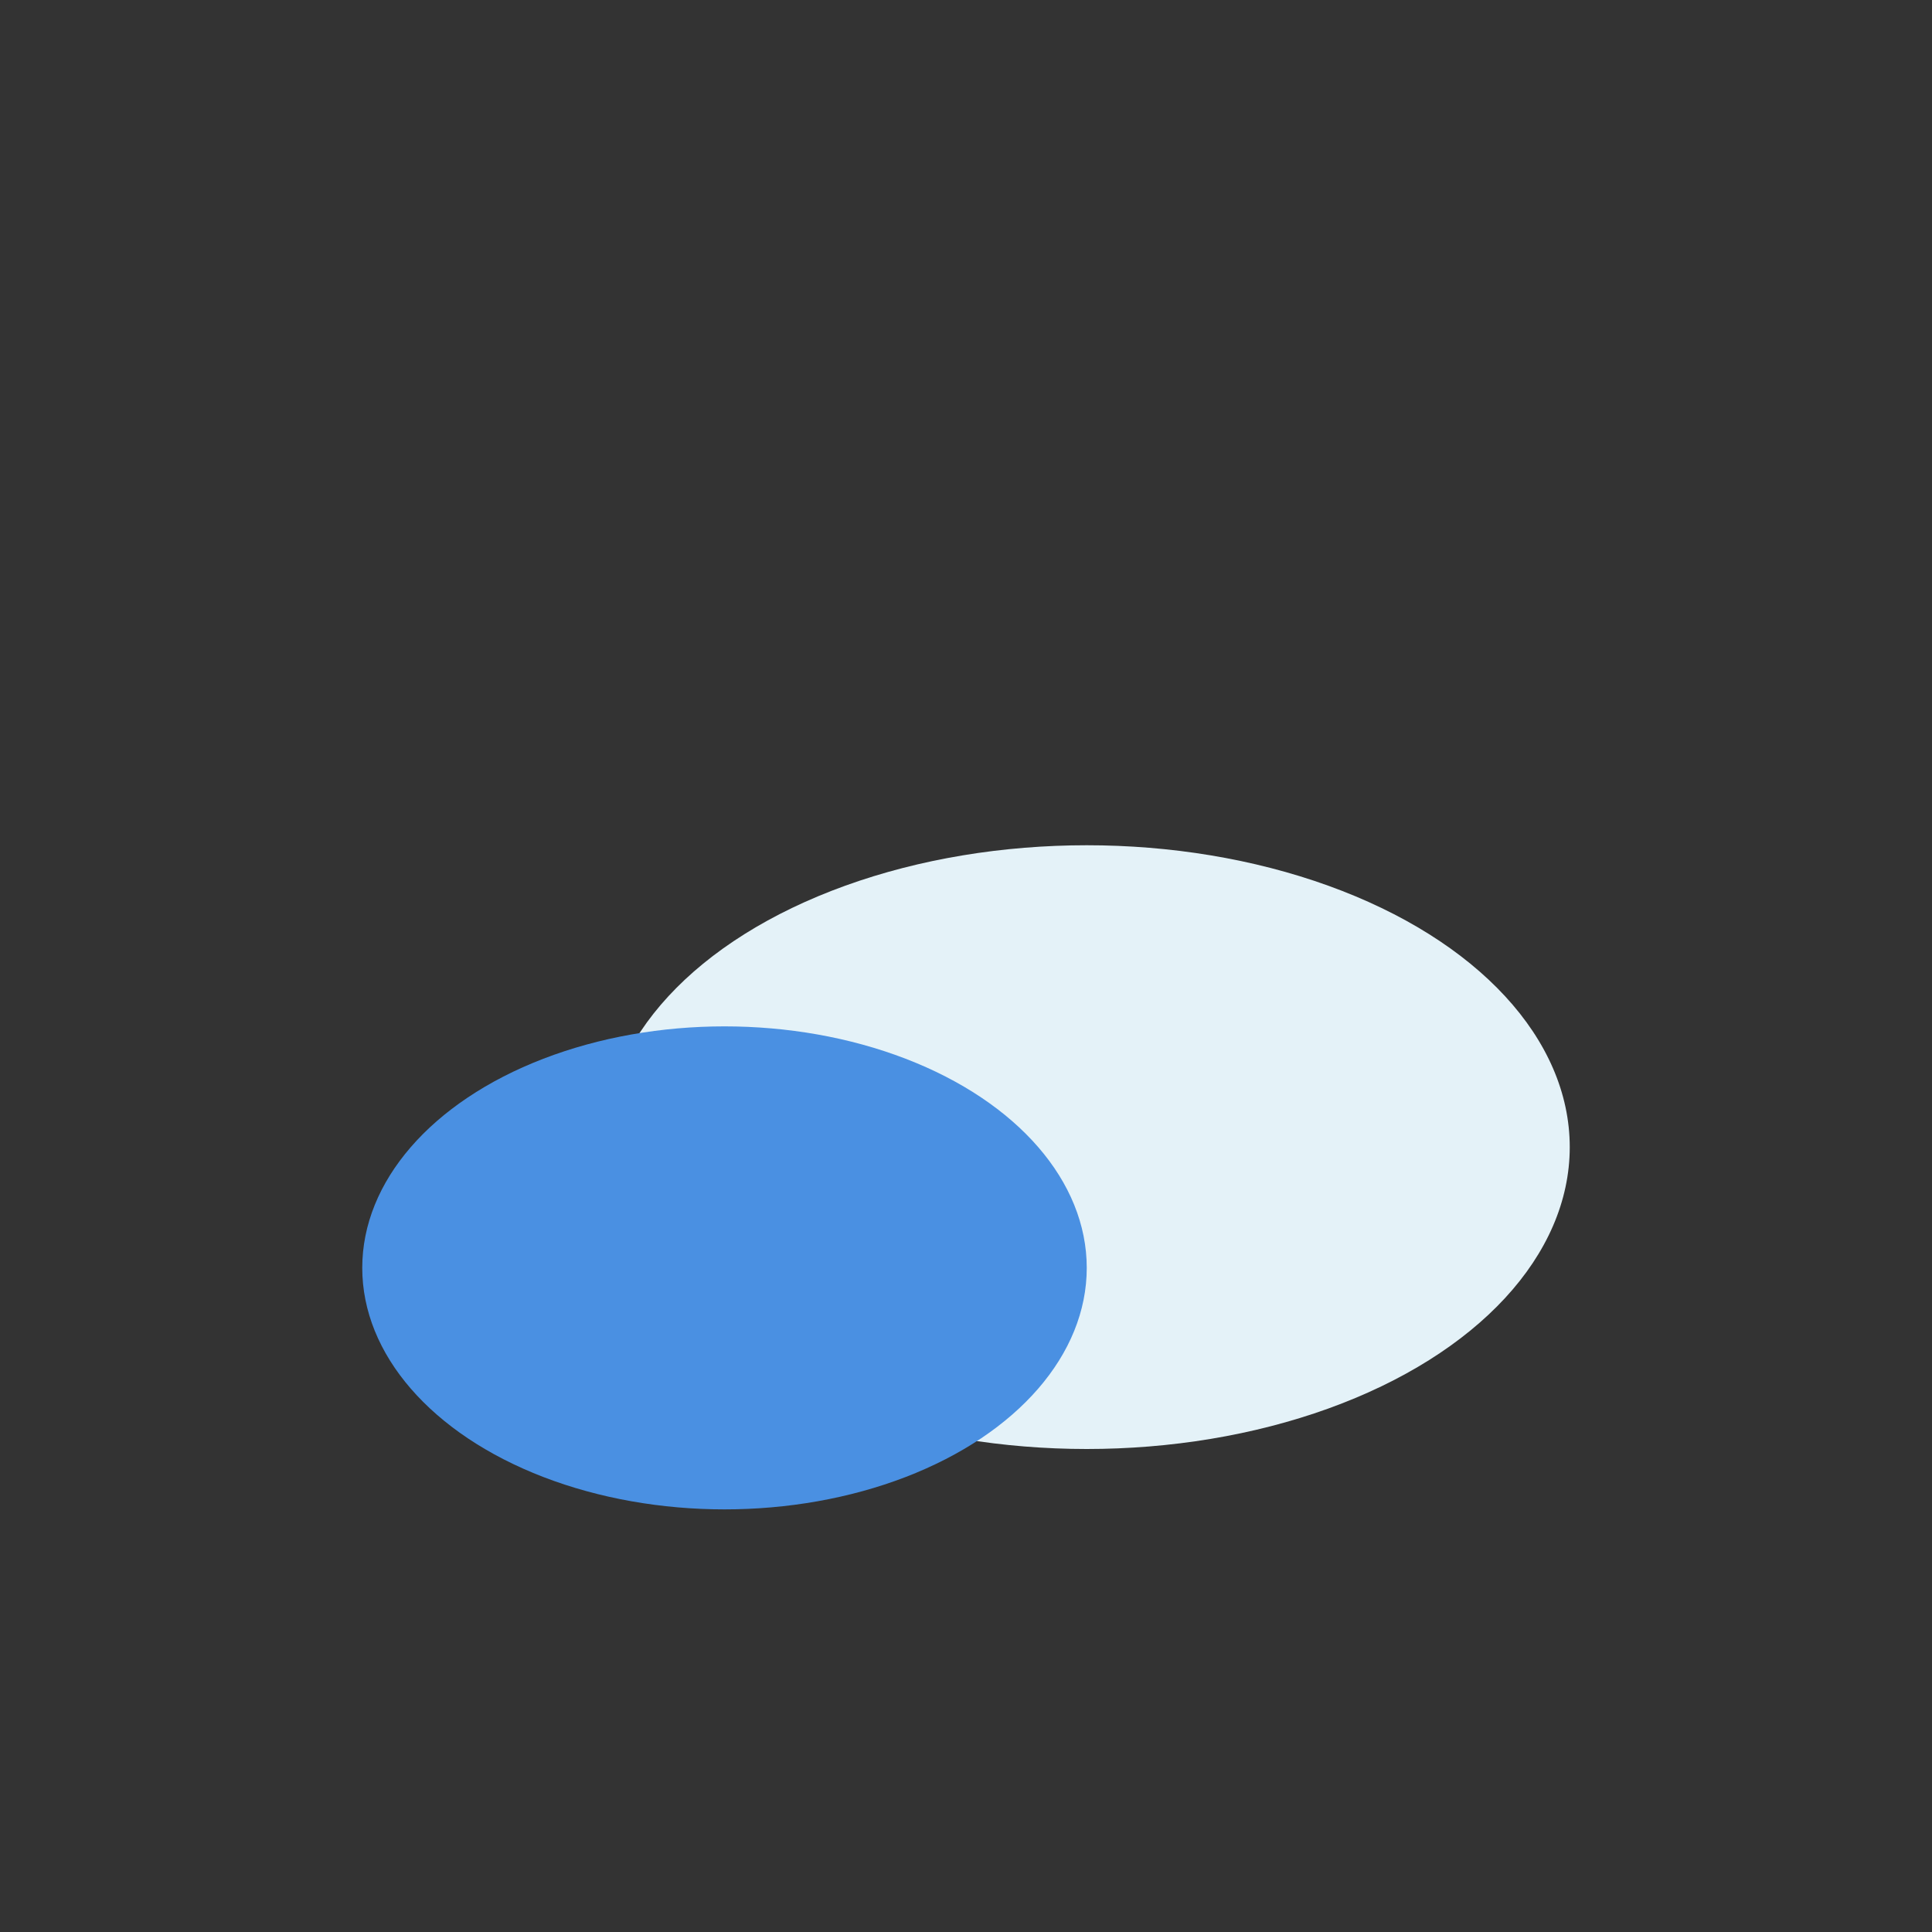 <?xml version="1.0" encoding="UTF-8"?>
<svg xmlns="http://www.w3.org/2000/svg" width="32" height="32" viewBox="0 0 32 32"><rect x="0" y="0" width="32" height="32" fill="#333333" stroke="none"/><ellipse cx="18" cy="19" rx="8" ry="5" fill="#E4F2F8"/><ellipse cx="12" cy="21" rx="6" ry="4" fill="#4A90E2"/></svg>